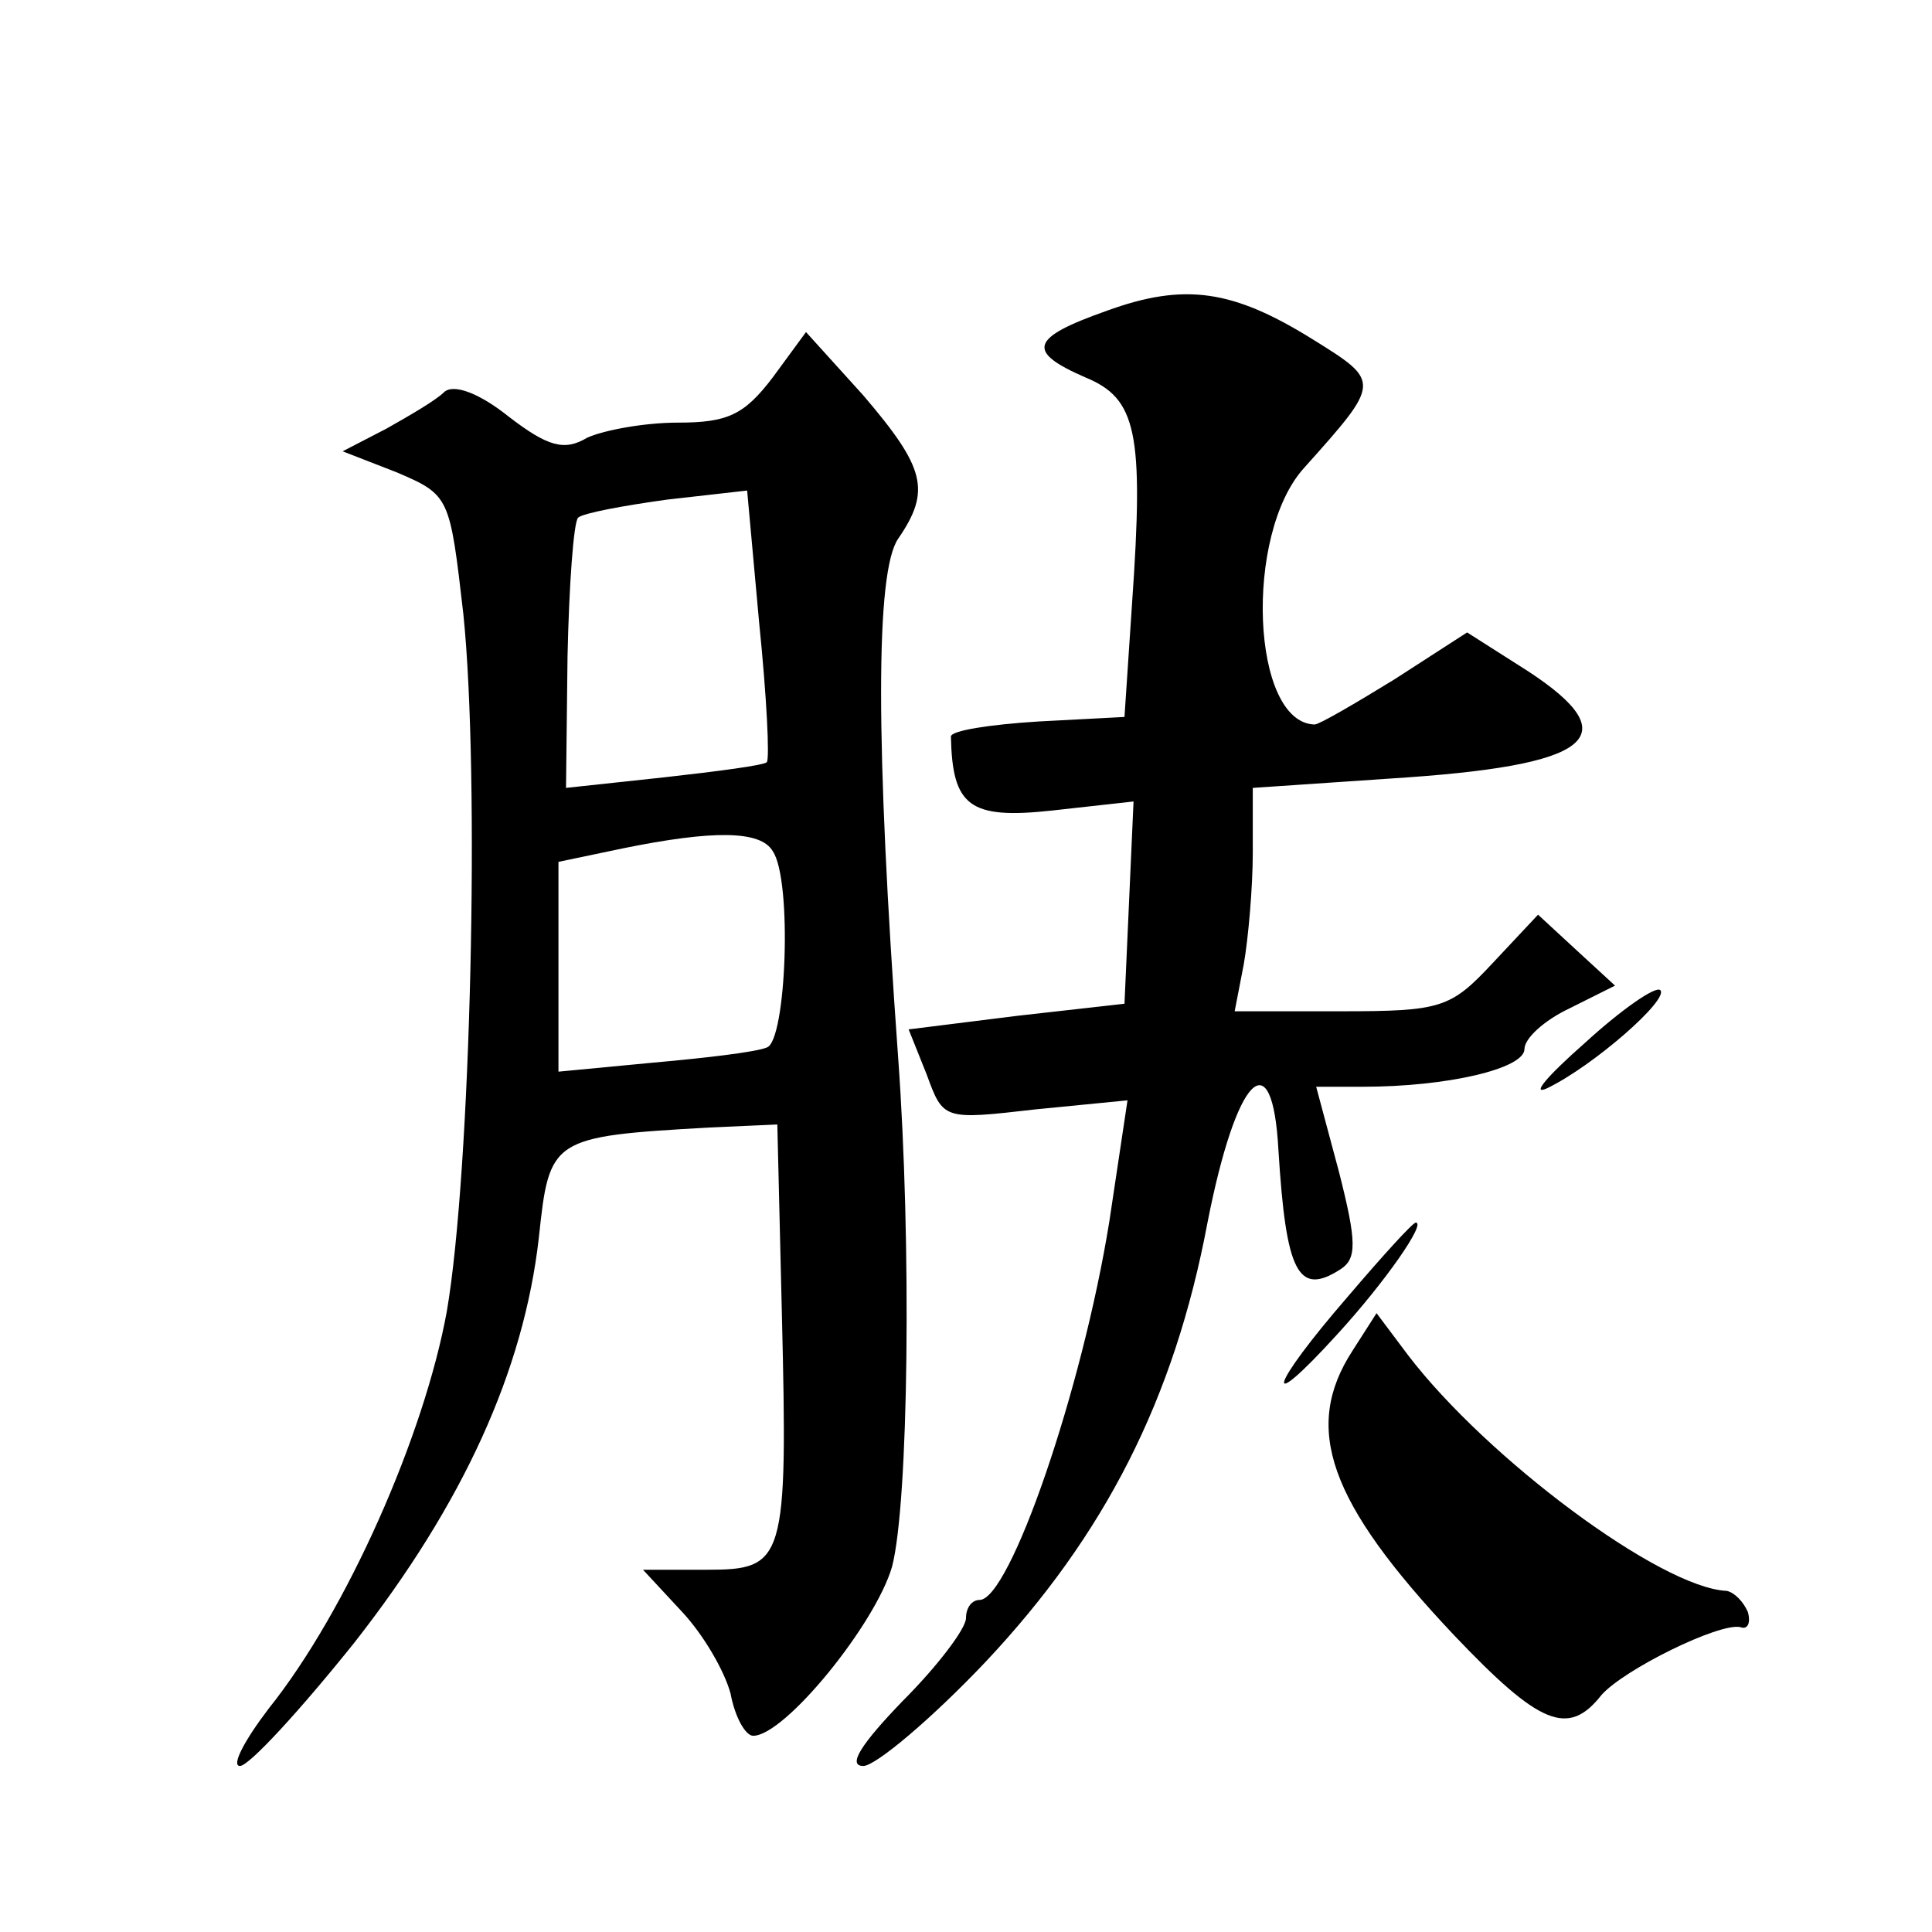 <?xml version="1.0" standalone="no"?>
<!DOCTYPE svg PUBLIC "-//W3C//DTD SVG 20010904//EN"
 "http://www.w3.org/TR/2001/REC-SVG-20010904/DTD/svg10.dtd">
<svg version="1.0" xmlns="http://www.w3.org/2000/svg"
 width="128pt" height="128pt" viewBox="0 0 128 128"
 preserveAspectRatio="xMidYMid meet">
<g transform="translate(0,128) scale(0.1,-0.1)"
fill="#0" stroke="none">
<path d="M733 1074 c-51 -18 -53 -27 -14 -44 34 -14 39 -36 31 -150 l-5 -75 -57
-3 c-32 -2 -58 -6 -58 -10 1 -46 12 -55 67 -49 l54 6 -3 -67 -3 -67 -71 -8 -72
-9 12 -30 c11 -30 11 -30 72 -23 l61 6 -12 -80 c-18 -112 -66 -251 -86 -251 -5
0 -9 -5 -9 -12 0 -7 -19 -32 -42 -55 -27 -28 -37 -43 -26 -43 8 0 45 31 81 69 79
84 125 174 147 291 19 97 43 122 47 48 5 -81 13 -97 41 -79 11 7 11 18 -1 65 l-15
56 31 0 c56 0 107 12 107 25 0 7 13 19 30 27 l30 15 -25 23 -26 24 -30 -32 c-28
-30 -34 -32 -101 -32 l-70 0 6 31 c3 17 6 51 6 74 l0 43 103 7 c127 9 146 29 72
75 l-33 21 -48 -31 c-26 -16 -50 -30 -53 -30 -42 1 -47 126 -7 170 51 57 51 57
6 85 -53 33 -85 38 -137 19z M512 1030 c-19 -25 -30 -30 -63 -30 -22 0 -49 -5 -60
-10 -15 -9 -26 -6 -52 14 -20 16 -37 22 -43 16 -5 -5 -22 -15 -38 -24 l-29 -15
36 -14 c35 -15 35 -16 44 -94 11 -107 5 -369 -11 -462 -15 -82 -66 -198 -118 -263
-16 -21 -25 -38 -19 -38 6 0 40 37 76 82 72 92 112 180 122 268 7 66 8 67 113 73
l45 2 3 -125 c4 -165 2 -170 -50 -170 l-42 0 26 -28 c14 -15 28 -39 32 -54 3 -16
10 -28 15 -28 21 0 81 74 92 112 11 42 13 215 4 338 -15 208 -15 321 0 343 22 32
18 47 -23 95 l-38 42 -22 -30z m-4 -255 c-2 -2 -32 -6 -68 -10 l-65 -7 1 87 c1
47 4 89 7 92 3 3 30 8 59 12 l53 6 8 -88 c5 -49 7 -90 5 -92z m4 -59 c13 -19 9
-126 -4 -130 -7 -3 -41 -7 -75 -10 l-63 -6 0 70 0 69 43 9 c59 12 91 12 99 -2z
M1050 589 c-25 -22 -36 -35 -25 -30 31 15 81 59 75 65 -3 3 -26 -13 -50 -35z M893
421 c-52 -60 -58 -81 -7 -25 32 35 59 74 52 74 -2 0 -22 -22 -45 -49z M896 385
c-33 -51 -16 -100 67 -188 57 -60 76 -68 98 -40 15 17 78 48 92 45 5 -2 7 3 5 10
-3 7 -9 13 -14 14 -44 2 -159 88 -211 156 l-21 28 -16 -25z"/>
</g>
</svg>
